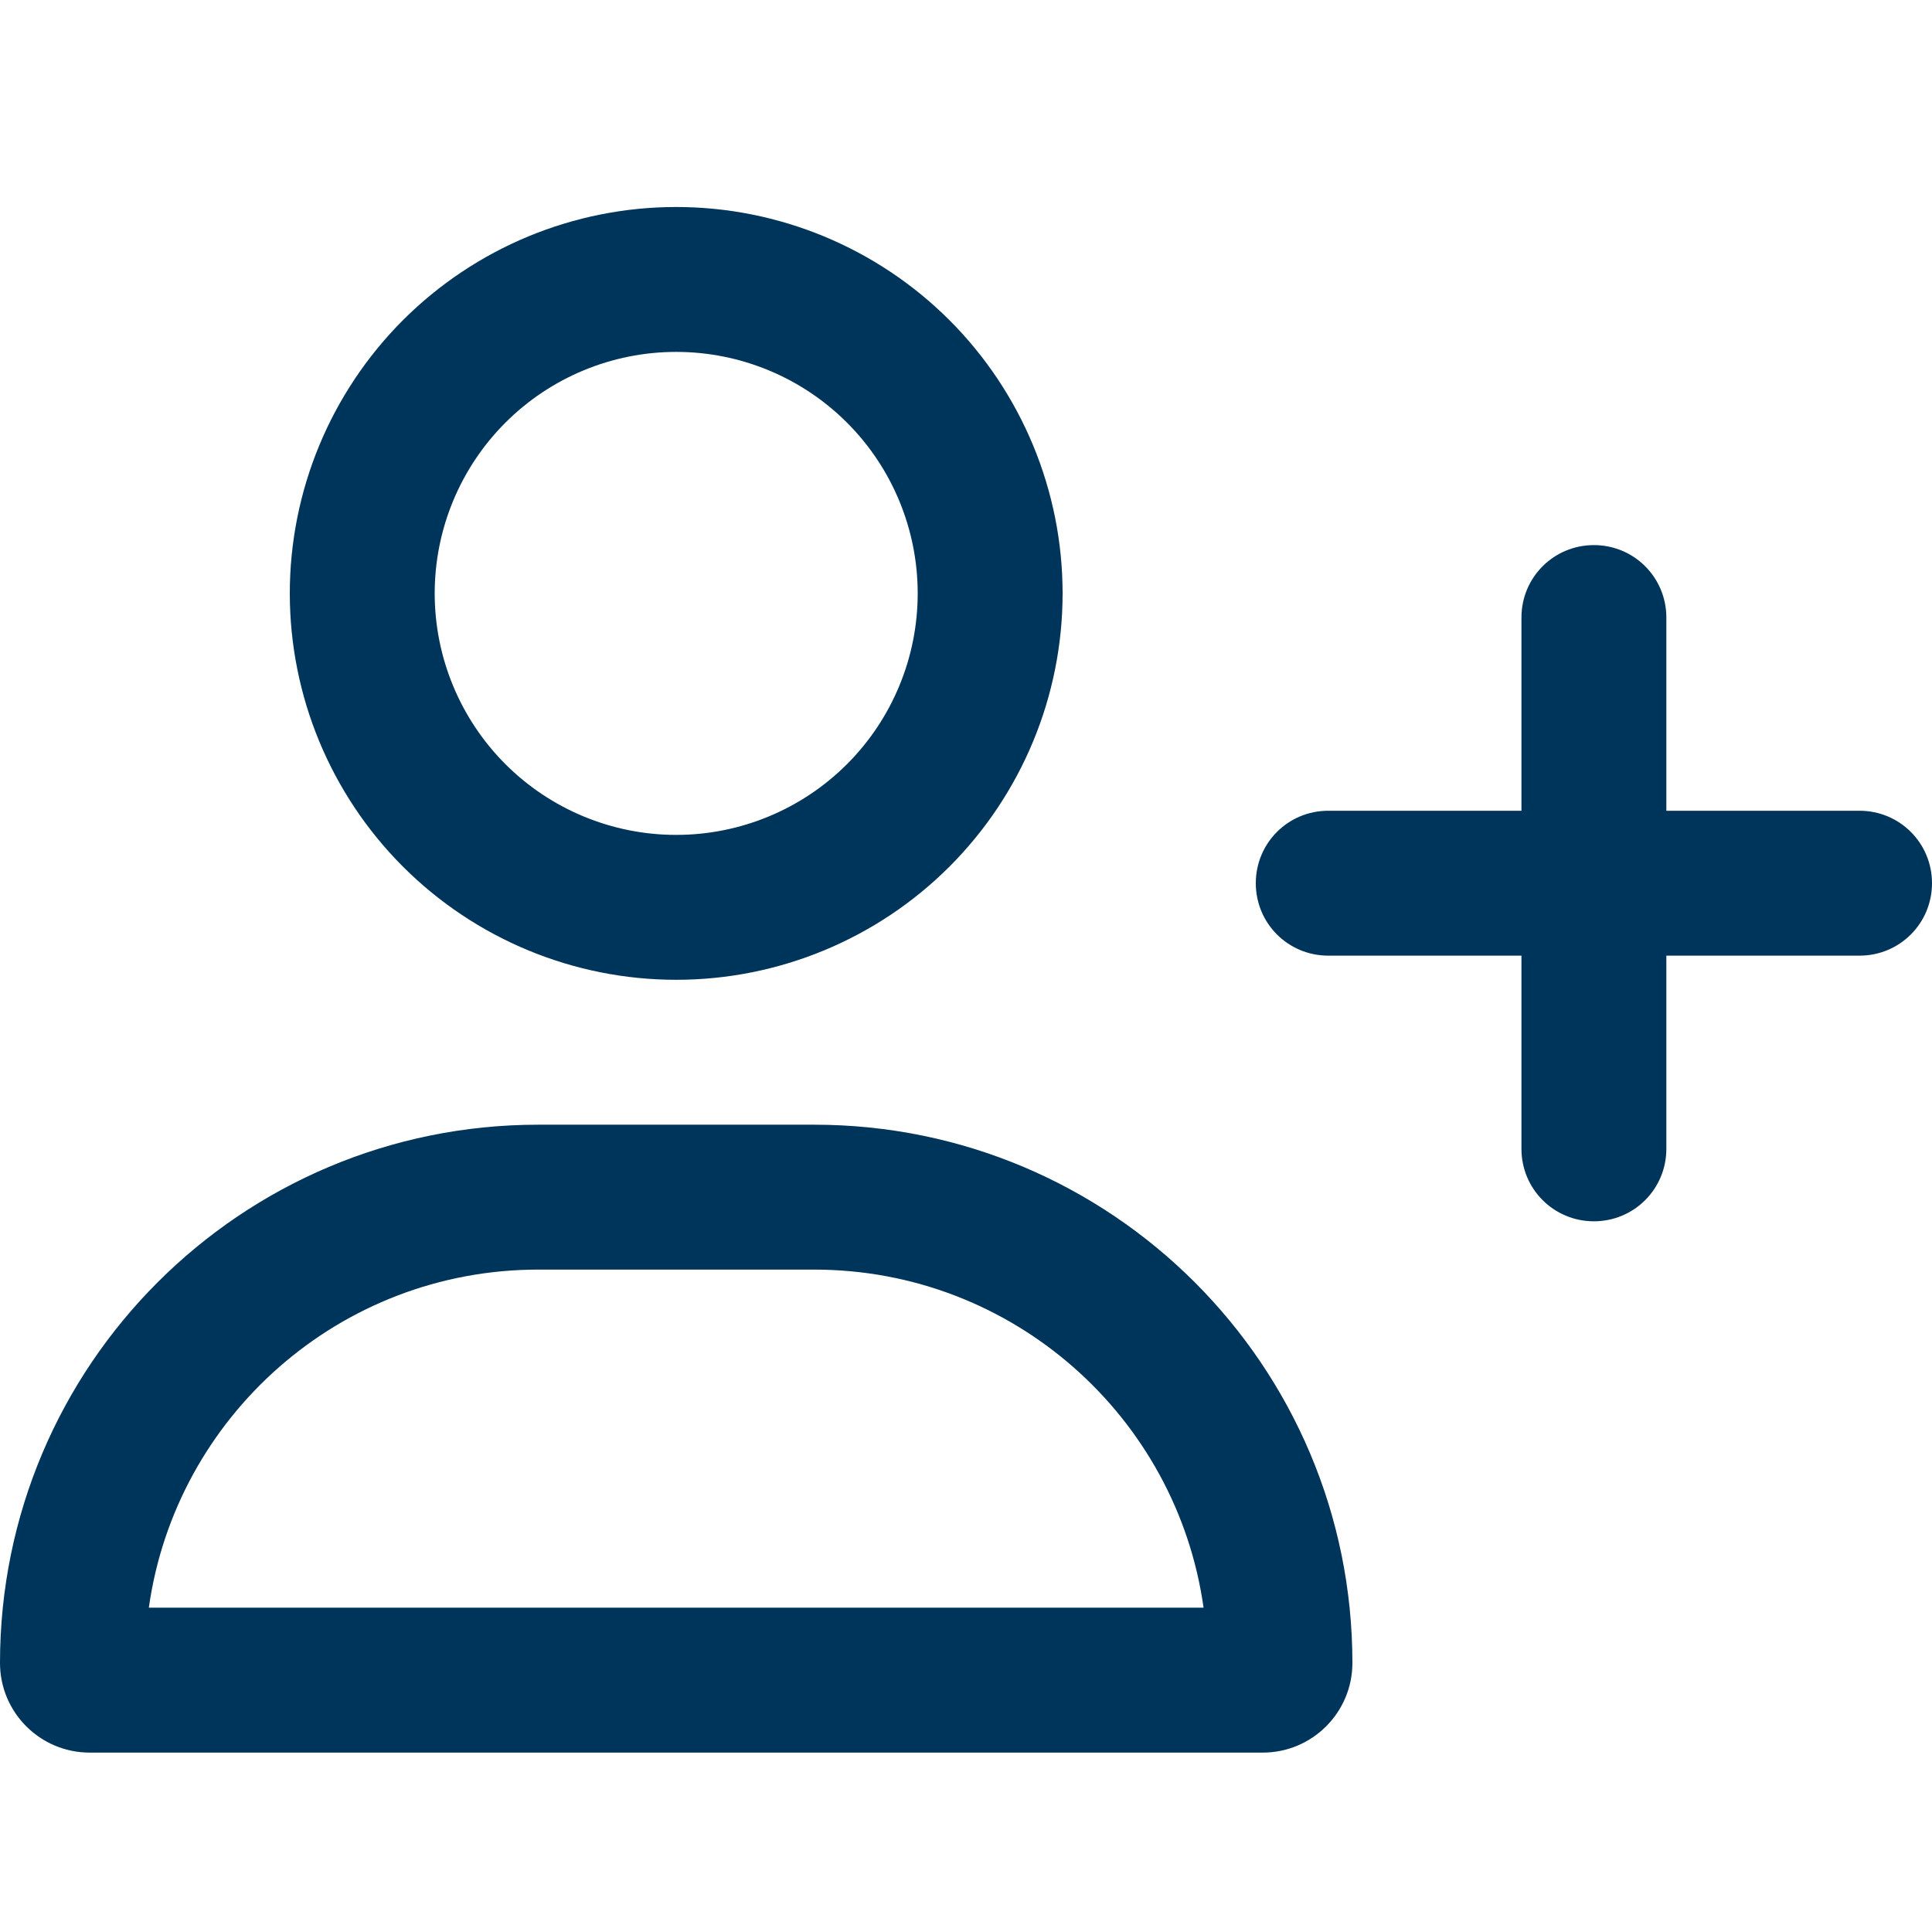 <svg width="56" height="56" viewBox="0 0 56 56" fill="none" xmlns="http://www.w3.org/2000/svg">
<path d="M19.6 10.2C21.456 10.2 23.237 10.938 24.55 12.25C25.863 13.563 26.6 15.344 26.6 17.2C26.6 19.056 25.863 20.837 24.55 22.15C23.237 23.462 21.456 24.2 19.6 24.2C17.744 24.2 15.963 23.462 14.65 22.15C13.338 20.837 12.6 19.056 12.6 17.2C12.6 15.344 13.338 13.563 14.65 12.25C15.963 10.938 17.744 10.2 19.6 10.2ZM19.6 28.4C22.57 28.4 25.419 27.22 27.52 25.12C29.62 23.019 30.8 20.17 30.8 17.2C30.8 14.23 29.62 11.381 27.52 9.28C25.419 7.18 22.57 6 19.6 6C16.63 6 13.781 7.18 11.68 9.28C9.58 11.381 8.4 14.23 8.4 17.2C8.4 20.17 9.58 23.019 11.68 25.12C13.781 27.22 16.63 28.4 19.6 28.4ZM15.601 36.8H23.599C29.348 36.8 34.108 41.061 34.886 46.6H4.314C5.093 41.061 9.852 36.8 15.601 36.8ZM15.601 32.6C6.982 32.6 0 39.583 0 48.201C0 49.636 1.164 50.8 2.599 50.8H36.601C38.036 50.8 39.2 49.636 39.2 48.201C39.2 39.583 32.218 32.6 23.599 32.6H15.601ZM44.1 33.3C44.1 34.464 45.036 35.4 46.2 35.4C47.364 35.4 48.3 34.464 48.3 33.3V27.7H53.9C55.064 27.7 56 26.764 56 25.6C56 24.436 55.064 23.5 53.9 23.5H48.3V17.9C48.3 16.736 47.364 15.8 46.2 15.8C45.036 15.8 44.1 16.736 44.1 17.9V23.5H38.5C37.336 23.5 36.4 24.436 36.4 25.6C36.4 26.764 37.336 27.7 38.5 27.7H44.1V33.3Z" fill="#00355B"/>
</svg>
